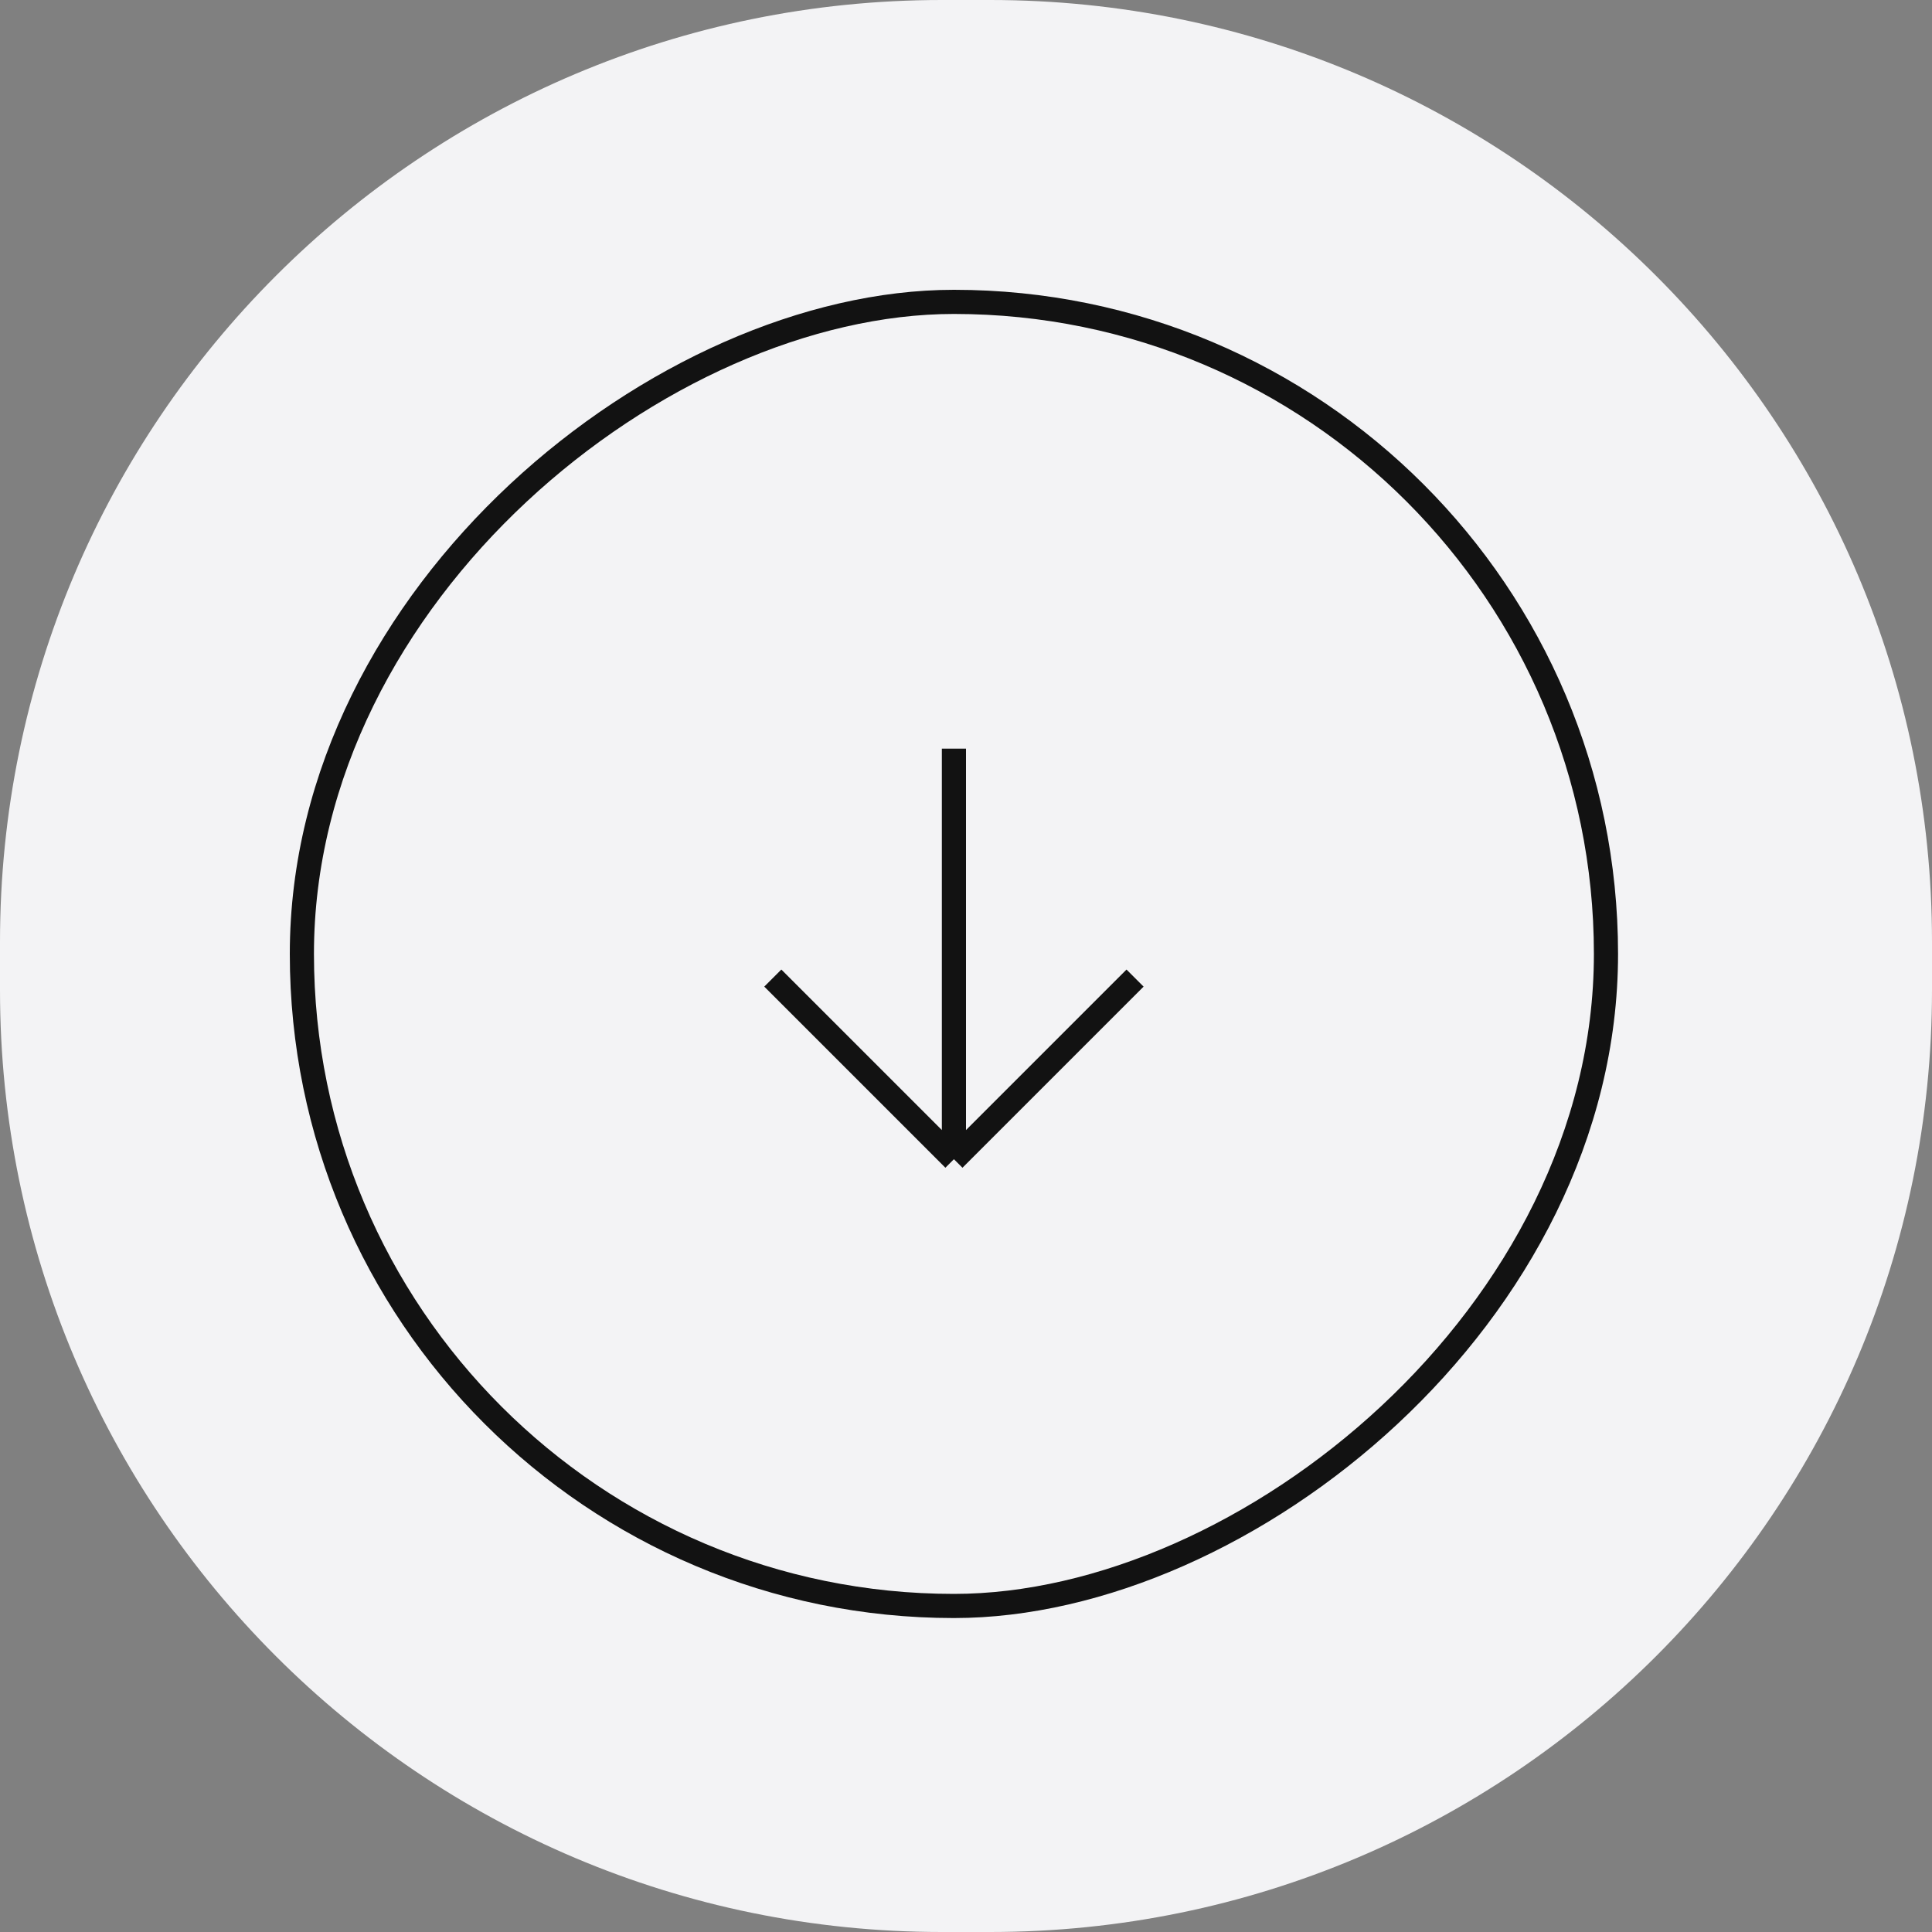 <?xml version="1.0" encoding="UTF-8"?> <svg xmlns="http://www.w3.org/2000/svg" width="80" height="80" viewBox="0 0 80 80" fill="none"><rect x="0" y="0" width="80" height="80" fill="#808080" stroke="none"/> <path d="M0 39C0 17.461 17.461 0 39 0H41C62.539 0 80 17.461 80 39V41C80 62.539 62.539 80 41 80H39C17.461 80 0 62.539 0 41V39Z" fill="#F3F3F5"></path> <path d="M47 40.5L39.5 48M39.5 48L32 40.5M39.5 48L39.5 31" stroke="#121212"></path> <rect x="66.5" y="12.5" width="54" height="54" rx="27" transform="rotate(90 66.5 12.5)" stroke="#121212"></rect> </svg> 